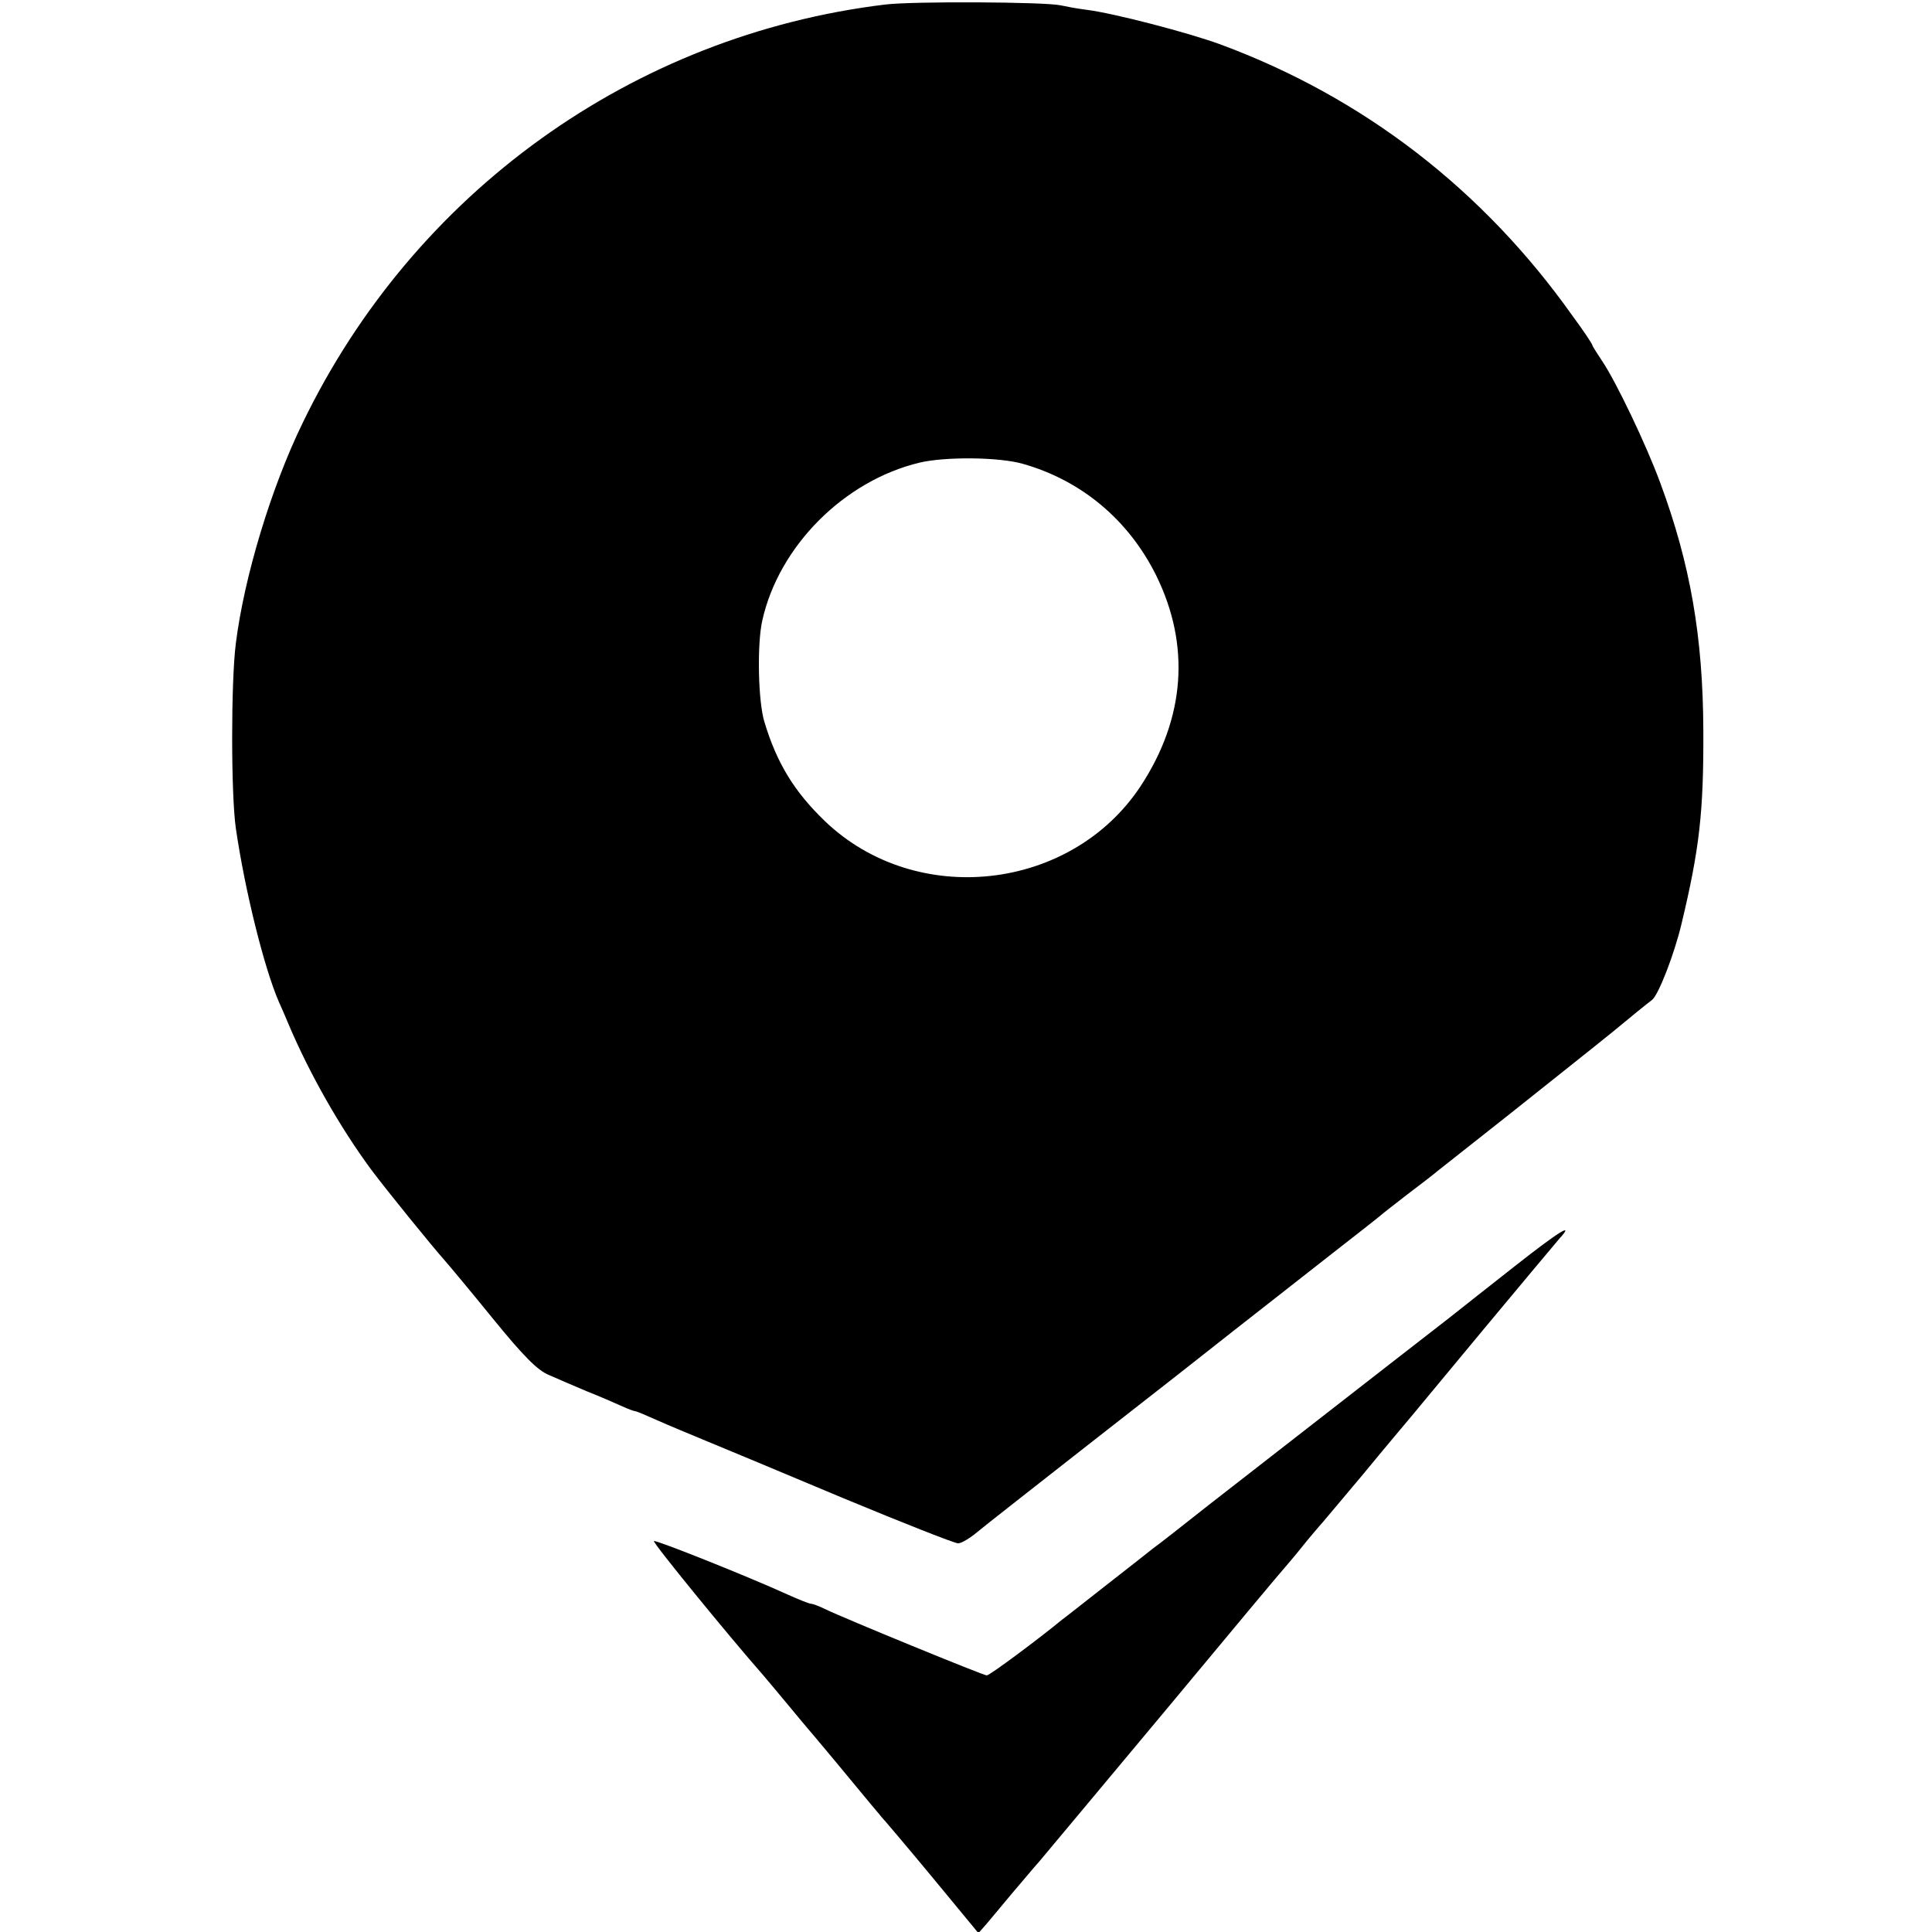 <?xml version="1.0" standalone="no"?>
<!DOCTYPE svg PUBLIC "-//W3C//DTD SVG 20010904//EN"
 "http://www.w3.org/TR/2001/REC-SVG-20010904/DTD/svg10.dtd">
<svg version="1.0" xmlns="http://www.w3.org/2000/svg"
 width="512pt" height="512pt" viewBox="0 0 512 512"
 preserveAspectRatio="xMidYMid meet">
<g transform="translate(0,512) scale(0.1,-0.1)"
fill="#000000" stroke="none">
<path d="M2346 5108 c-669 -81 -1249 -498 -1544 -1109 -83 -170 -155 -408
-177 -584 -13 -101 -13 -400 0 -490 24 -165 75 -370 114 -460 5 -11 17 -38 26
-60 56 -132 137 -274 219 -385 38 -51 162 -204 196 -242 8 -9 65 -77 125 -151
83 -102 120 -139 150 -151 22 -10 67 -29 100 -43 33 -13 74 -31 92 -39 17 -8
34 -14 37 -14 3 0 29 -11 58 -24 29 -13 87 -37 128 -54 41 -17 205 -85 364
-152 159 -66 296 -120 305 -120 9 0 32 14 51 30 19 16 157 124 305 240 149
116 317 248 375 294 58 45 168 132 245 192 77 60 142 111 145 114 3 3 34 27
70 55 36 27 72 55 80 62 8 6 96 76 195 154 99 79 219 174 267 213 47 39 95 78
106 86 17 13 59 121 78 201 48 200 59 298 58 514 -1 246 -34 439 -114 655 -37
101 -118 270 -154 323 -14 21 -26 40 -26 42 0 3 -23 38 -52 77 -237 335 -555
580 -933 720 -87 32 -284 83 -355 92 -25 3 -56 9 -70 12 -42 9 -390 11 -464 2z
m364 -1217 c156 -44 281 -149 354 -296 91 -185 77 -378 -41 -558 -184 -279
-595 -325 -837 -93 -81 78 -127 153 -160 262 -17 54 -20 206 -6 269 44 198
217 371 417 419 68 16 209 15 273 -3z"/>
<path d="M4015 1765 c-66 -52 -145 -114 -175 -138 -48 -37 -157 -122 -635
-494 -66 -52 -133 -105 -150 -117 -16 -13 -75 -59 -130 -102 -55 -43 -104 -82
-110 -86 -62 -51 -192 -148 -200 -148 -9 0 -375 150 -429 176 -16 8 -33 14
-37 14 -5 0 -32 11 -61 24 -110 50 -351 146 -355 142 -4 -4 202 -256 290 -356
12 -14 42 -50 67 -80 25 -30 47 -57 50 -60 5 -5 139 -166 170 -204 8 -10 20
-23 25 -30 6 -6 67 -78 135 -160 l123 -149 21 24 c12 14 41 49 66 79 25 29 59
70 76 89 17 20 167 200 335 401 167 201 308 370 314 376 5 6 26 30 45 54 19
24 40 48 45 54 6 6 59 70 119 141 59 72 116 139 125 150 9 11 97 117 195 235
98 118 188 225 199 238 41 45 -1 19 -118 -73z"/>
</g>
</svg>
